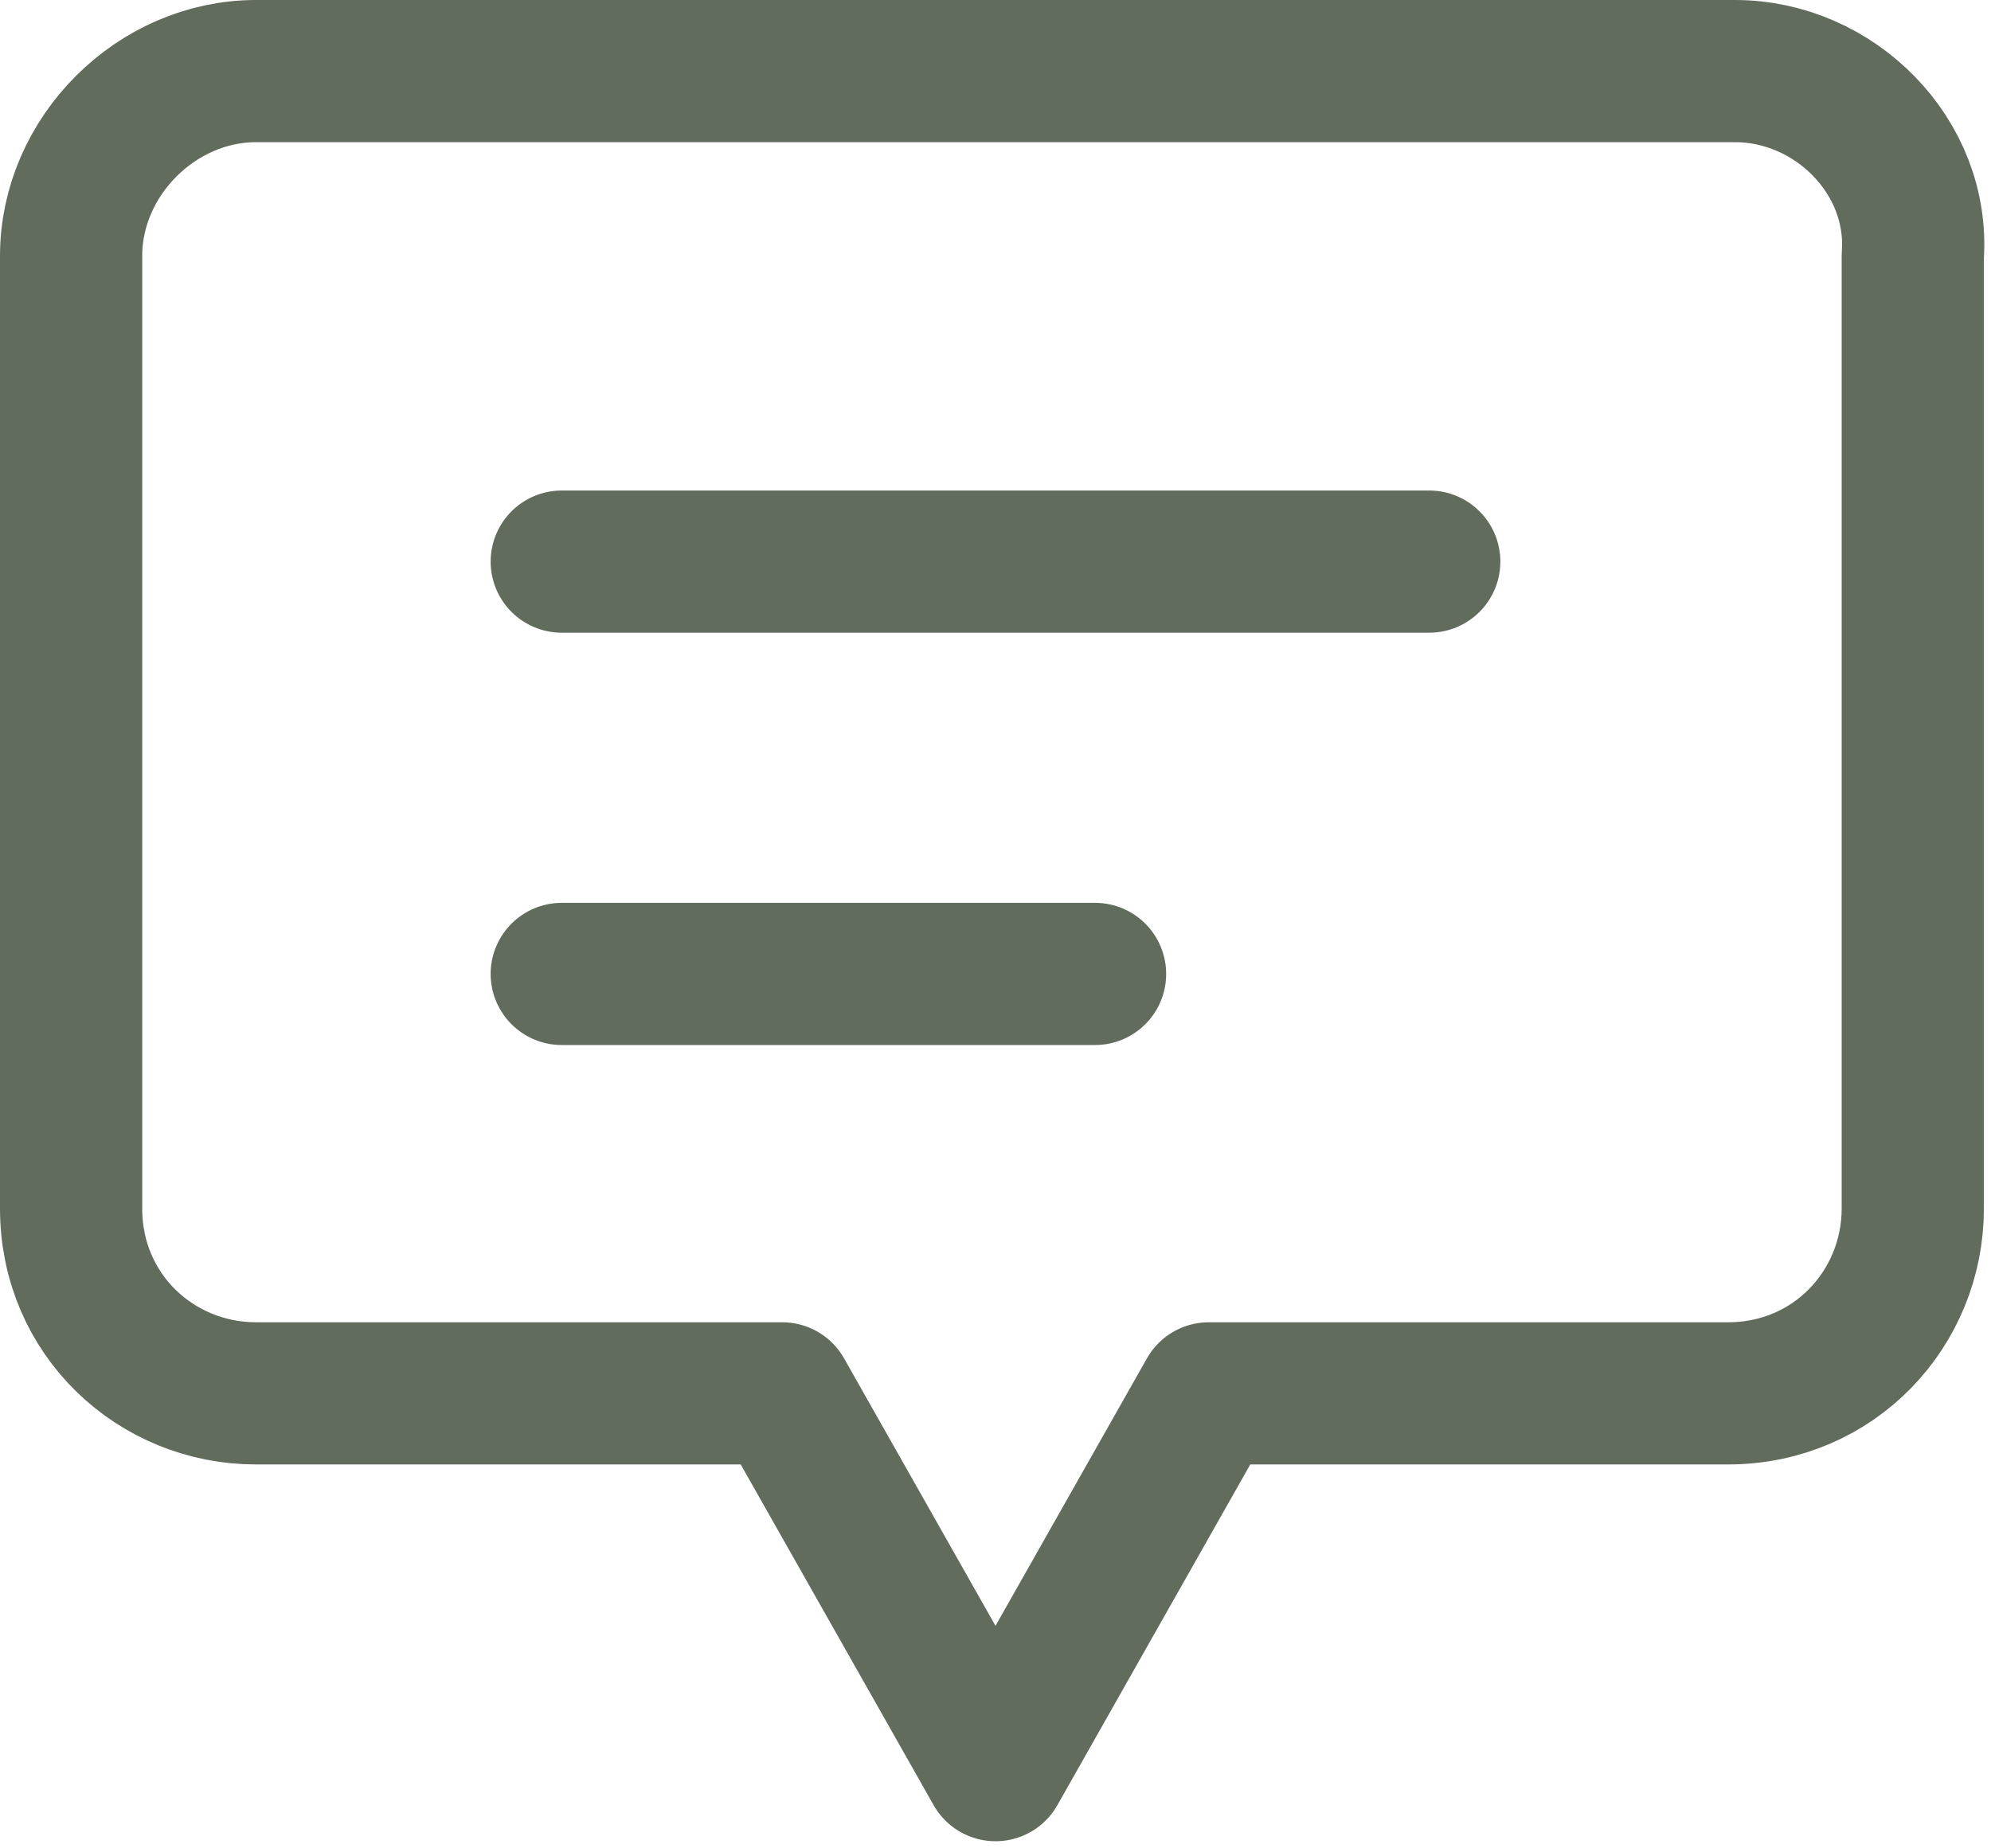 <svg version="1.1" id="_レイヤー_2" xmlns="http://www.w3.org/2000/svg" x="0" y="0" viewBox="0 0 28 26" xml:space="preserve"><style>.st0{fill:none;stroke:#626c5c;stroke-width:2;stroke-linecap:round;stroke-linejoin:round}</style><g id="_レイヤー_1-2"><path class="st0" d="M7.9 7.9h12.2M7.9 13.7h7.5M24.4 1H3.6C2.2 1 1 2.2 1 3.6V17c0 1.5 1.2 2.6 2.6 2.6H11l3 5.3 3-5.3h7.3c1.5 0 2.6-1.2 2.6-2.6V3.6C27 2.2 25.8 1 24.4 1z"/></g></svg>